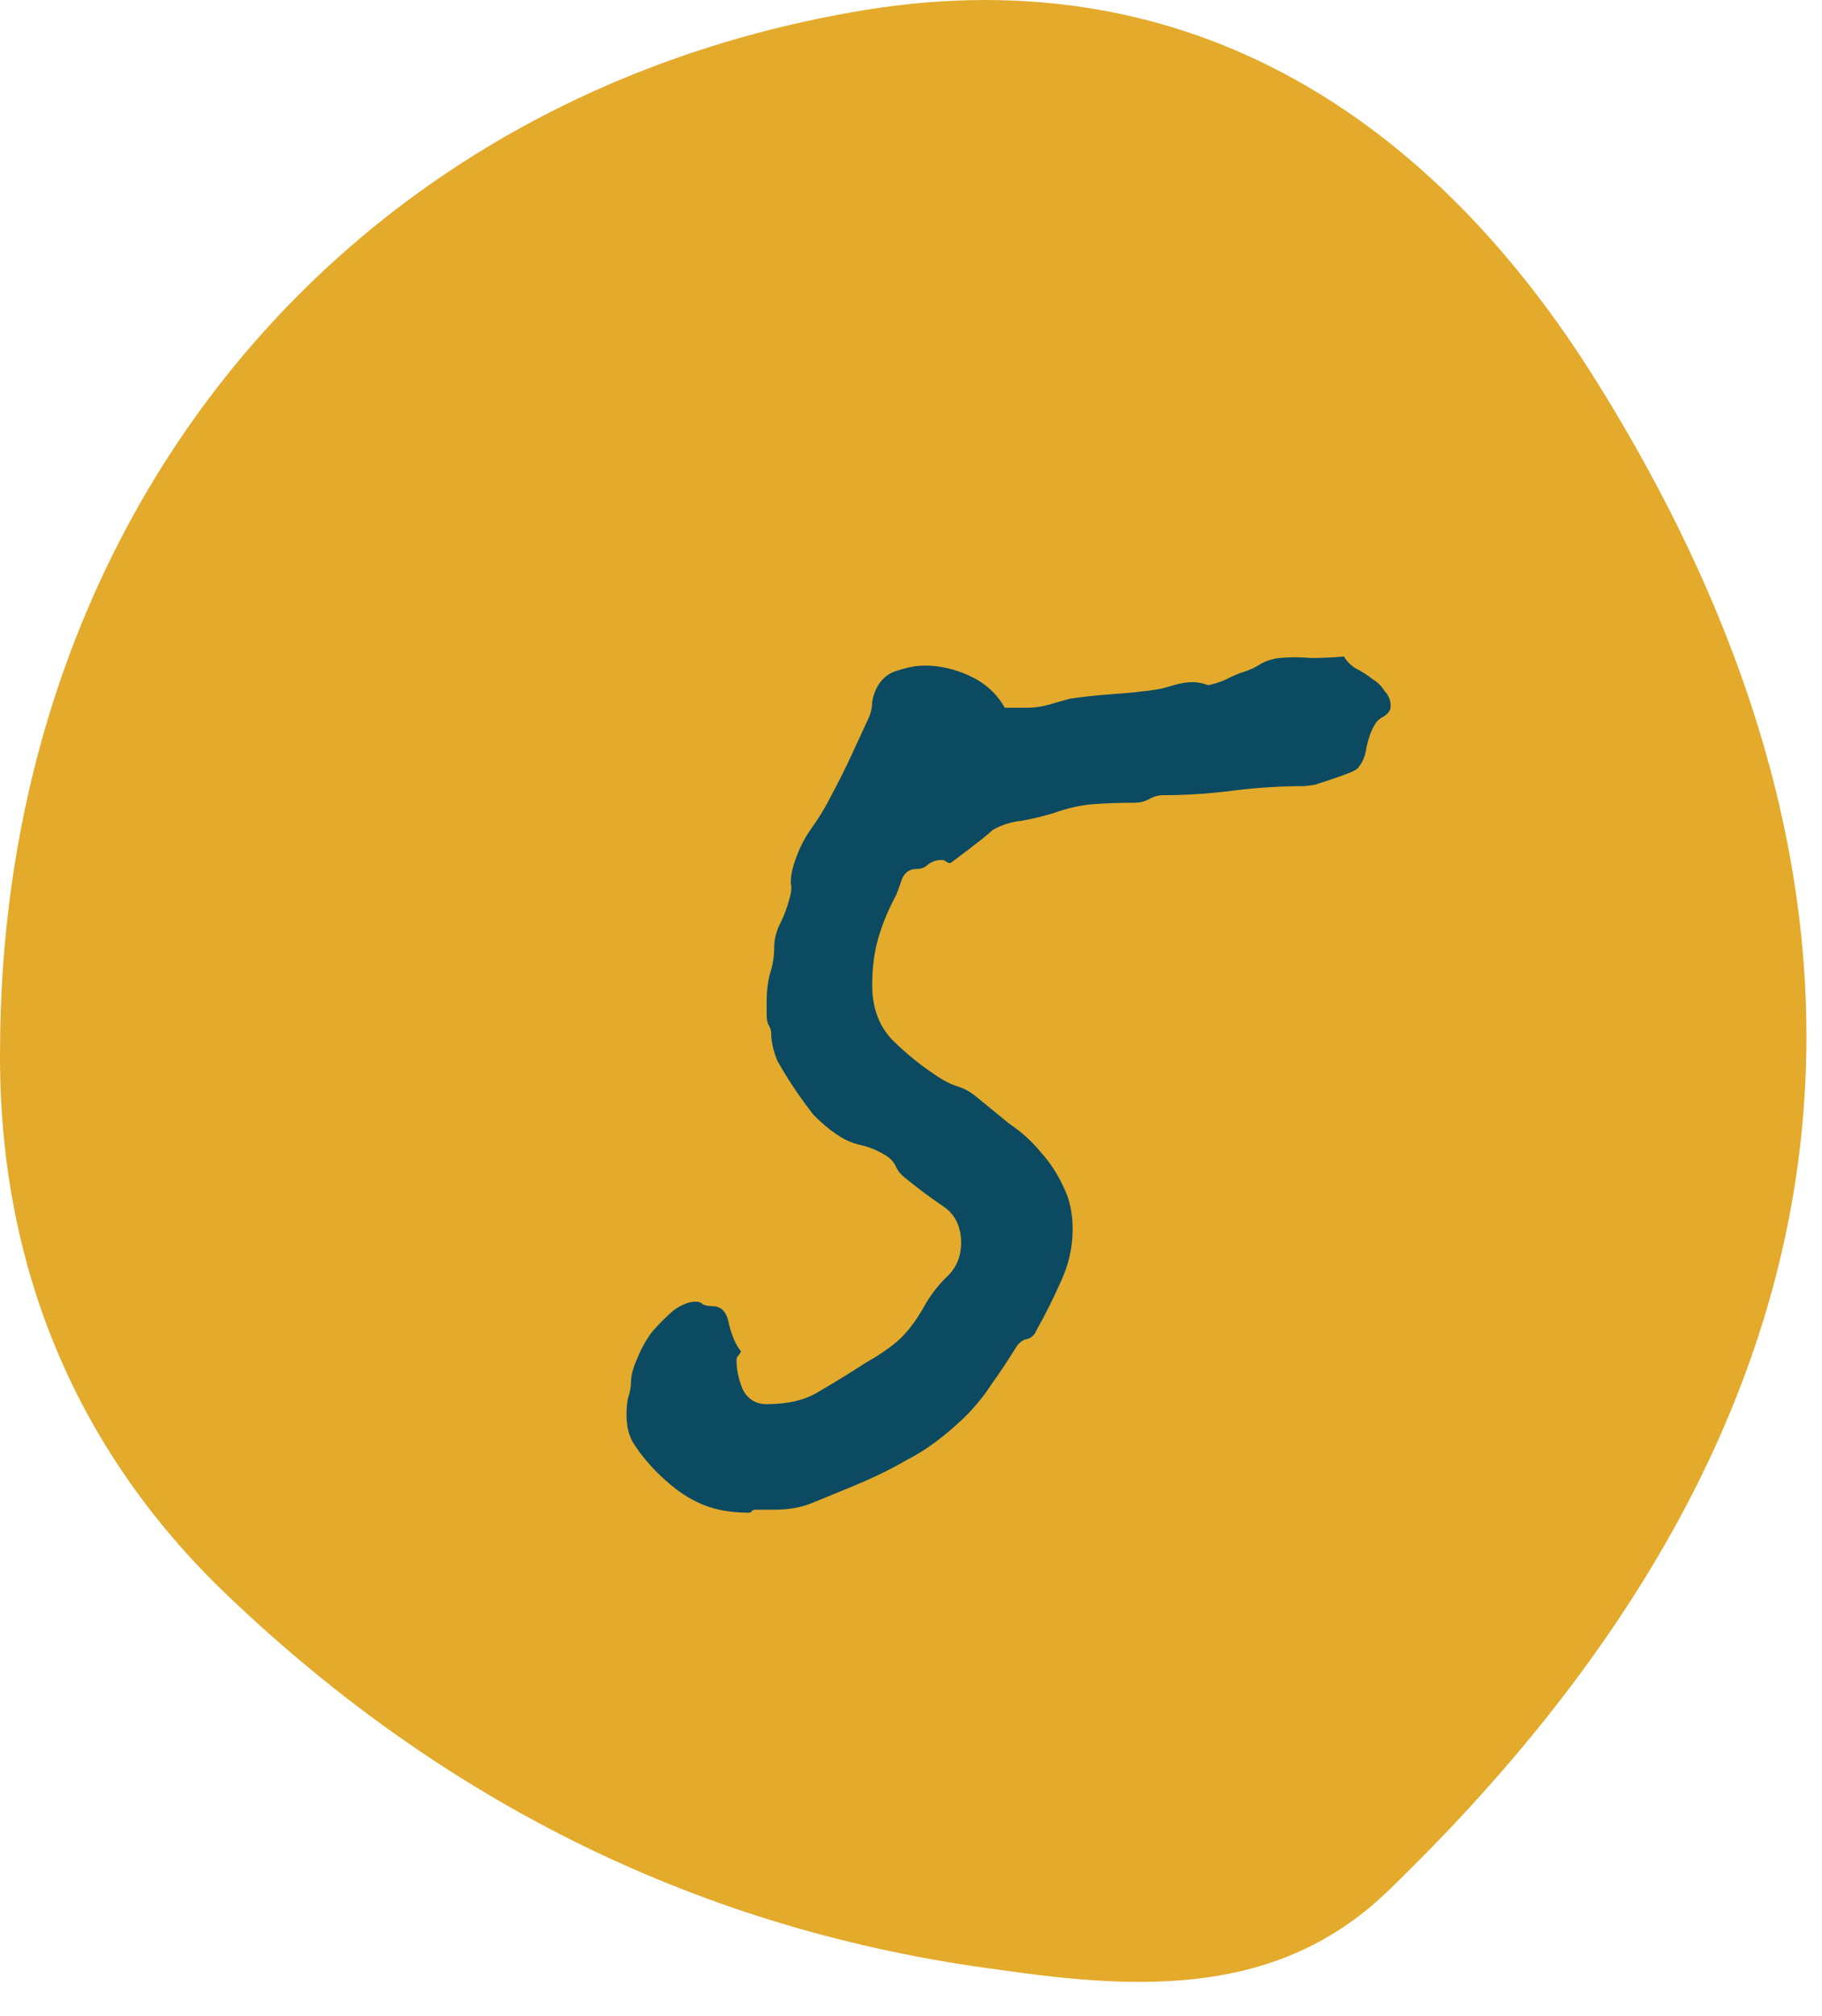 <svg width="47" height="52" viewBox="0 0 47 52" fill="none" xmlns="http://www.w3.org/2000/svg">
<path d="M35.756 48.821C32.972 51.477 29.453 51.341 25.806 50.812C18.112 49.817 11.479 46.5 5.907 41.189C1.926 37.41 -0.065 32.566 0.002 26.99C0.068 13.32 8.823 2.64 21.957 0.319C30.448 -1.209 36.751 2.904 40.997 9.541C50.083 23.872 47.96 37.076 35.756 48.821Z" fill="#E3AA2C"/>
<path d="M35.873 18.218C35.873 18.321 35.809 18.412 35.679 18.49C35.575 18.541 35.498 18.619 35.446 18.723C35.368 18.852 35.303 19.034 35.251 19.267C35.225 19.475 35.16 19.643 35.057 19.773C35.031 19.825 34.953 19.876 34.824 19.928C34.694 19.98 34.551 20.032 34.396 20.084C34.24 20.136 34.085 20.187 33.929 20.239C33.774 20.265 33.67 20.278 33.618 20.278C33.022 20.278 32.413 20.317 31.791 20.395C31.195 20.473 30.599 20.511 30.002 20.511C29.873 20.511 29.743 20.55 29.614 20.628C29.51 20.68 29.393 20.706 29.264 20.706C28.875 20.706 28.512 20.719 28.175 20.745C27.864 20.771 27.527 20.848 27.164 20.978C26.905 21.056 26.633 21.12 26.348 21.172C26.088 21.198 25.842 21.276 25.609 21.406C25.557 21.457 25.466 21.535 25.337 21.639C25.233 21.717 25.116 21.807 24.987 21.911C24.883 21.989 24.779 22.067 24.676 22.144C24.572 22.222 24.52 22.261 24.52 22.261C24.468 22.261 24.43 22.248 24.404 22.222C24.378 22.196 24.339 22.183 24.287 22.183C24.157 22.183 24.041 22.222 23.937 22.3C23.859 22.378 23.756 22.416 23.626 22.416C23.471 22.416 23.354 22.494 23.276 22.65C23.224 22.805 23.172 22.948 23.121 23.078C22.913 23.466 22.758 23.842 22.654 24.205C22.55 24.568 22.499 24.97 22.499 25.41C22.499 25.98 22.667 26.447 23.004 26.81C23.367 27.173 23.769 27.497 24.209 27.782C24.365 27.886 24.52 27.963 24.676 28.015C24.857 28.067 25.026 28.158 25.181 28.287C25.466 28.521 25.752 28.754 26.037 28.987C26.348 29.195 26.62 29.441 26.853 29.726C27.086 29.985 27.281 30.283 27.436 30.62C27.592 30.931 27.67 31.294 27.67 31.709C27.67 32.175 27.566 32.629 27.359 33.07C27.177 33.484 26.97 33.899 26.736 34.314C26.685 34.443 26.594 34.521 26.464 34.547C26.361 34.573 26.27 34.651 26.192 34.78C25.985 35.117 25.777 35.428 25.57 35.714C25.389 35.999 25.155 36.284 24.87 36.569C24.352 37.061 23.859 37.424 23.393 37.657C22.952 37.917 22.408 38.176 21.76 38.435C21.449 38.565 21.164 38.681 20.904 38.785C20.645 38.889 20.334 38.941 19.971 38.941H19.505C19.453 38.941 19.414 38.953 19.388 38.979C19.388 39.005 19.362 39.018 19.31 39.018C18.792 39.018 18.351 38.928 17.988 38.746C17.651 38.591 17.302 38.331 16.939 37.968C16.731 37.761 16.55 37.541 16.394 37.308C16.239 37.1 16.161 36.828 16.161 36.491C16.161 36.336 16.174 36.193 16.2 36.063C16.252 35.908 16.278 35.765 16.278 35.636C16.278 35.48 16.33 35.286 16.433 35.053C16.537 34.793 16.667 34.56 16.822 34.353C17.003 34.145 17.185 33.964 17.366 33.808C17.574 33.653 17.768 33.575 17.95 33.575C18.027 33.575 18.092 33.601 18.144 33.653C18.222 33.679 18.299 33.692 18.377 33.692C18.611 33.692 18.753 33.847 18.805 34.158C18.883 34.469 18.986 34.703 19.116 34.858C19.09 34.91 19.064 34.949 19.038 34.975C19.012 35.001 18.999 35.04 18.999 35.091C18.999 35.325 19.051 35.571 19.155 35.83C19.285 36.089 19.492 36.219 19.777 36.219C20.321 36.219 20.762 36.115 21.099 35.908C21.462 35.7 21.863 35.454 22.304 35.169C22.667 34.962 22.952 34.767 23.16 34.586C23.393 34.379 23.613 34.093 23.82 33.731C23.976 33.446 24.17 33.186 24.404 32.953C24.663 32.72 24.793 32.422 24.793 32.059C24.793 31.618 24.624 31.294 24.287 31.087C23.95 30.854 23.639 30.62 23.354 30.387C23.25 30.309 23.172 30.218 23.121 30.115C23.069 29.985 22.978 29.881 22.849 29.804C22.641 29.674 22.421 29.583 22.188 29.532C21.954 29.48 21.734 29.376 21.527 29.221C21.371 29.117 21.19 28.961 20.982 28.754C20.801 28.521 20.632 28.287 20.477 28.054C20.321 27.821 20.179 27.588 20.049 27.354C19.945 27.095 19.894 26.862 19.894 26.654C19.894 26.577 19.868 26.499 19.816 26.421C19.79 26.343 19.777 26.266 19.777 26.188V25.799C19.777 25.566 19.803 25.346 19.855 25.138C19.933 24.905 19.971 24.672 19.971 24.438C19.971 24.231 20.023 24.024 20.127 23.816C20.231 23.609 20.308 23.401 20.36 23.194C20.412 23.039 20.425 22.896 20.399 22.766C20.399 22.611 20.425 22.455 20.477 22.3C20.581 21.963 20.723 21.665 20.904 21.406C21.112 21.12 21.293 20.822 21.449 20.511C21.63 20.174 21.799 19.837 21.954 19.5C22.11 19.164 22.265 18.827 22.421 18.49C22.473 18.36 22.499 18.23 22.499 18.101C22.524 17.945 22.576 17.803 22.654 17.673C22.784 17.466 22.965 17.336 23.198 17.284C23.432 17.207 23.652 17.168 23.859 17.168C24.248 17.168 24.637 17.258 25.026 17.44C25.415 17.621 25.713 17.893 25.92 18.256H26.503C26.685 18.256 26.866 18.23 27.047 18.179C27.229 18.127 27.41 18.075 27.592 18.023C27.955 17.971 28.318 17.932 28.68 17.906C29.069 17.881 29.445 17.842 29.808 17.79C29.963 17.764 30.119 17.725 30.275 17.673C30.456 17.621 30.625 17.595 30.78 17.595C30.884 17.595 31.013 17.621 31.169 17.673C31.298 17.647 31.428 17.608 31.558 17.556C31.713 17.479 31.856 17.414 31.985 17.362C32.167 17.31 32.322 17.245 32.452 17.168C32.607 17.064 32.789 16.999 32.996 16.973C33.281 16.947 33.553 16.947 33.813 16.973C34.098 16.973 34.383 16.96 34.668 16.934C34.746 17.064 34.849 17.168 34.979 17.245C35.135 17.323 35.277 17.414 35.407 17.518C35.536 17.595 35.64 17.699 35.718 17.829C35.822 17.932 35.873 18.062 35.873 18.218Z" fill="#0C4A61"/>
</svg>
